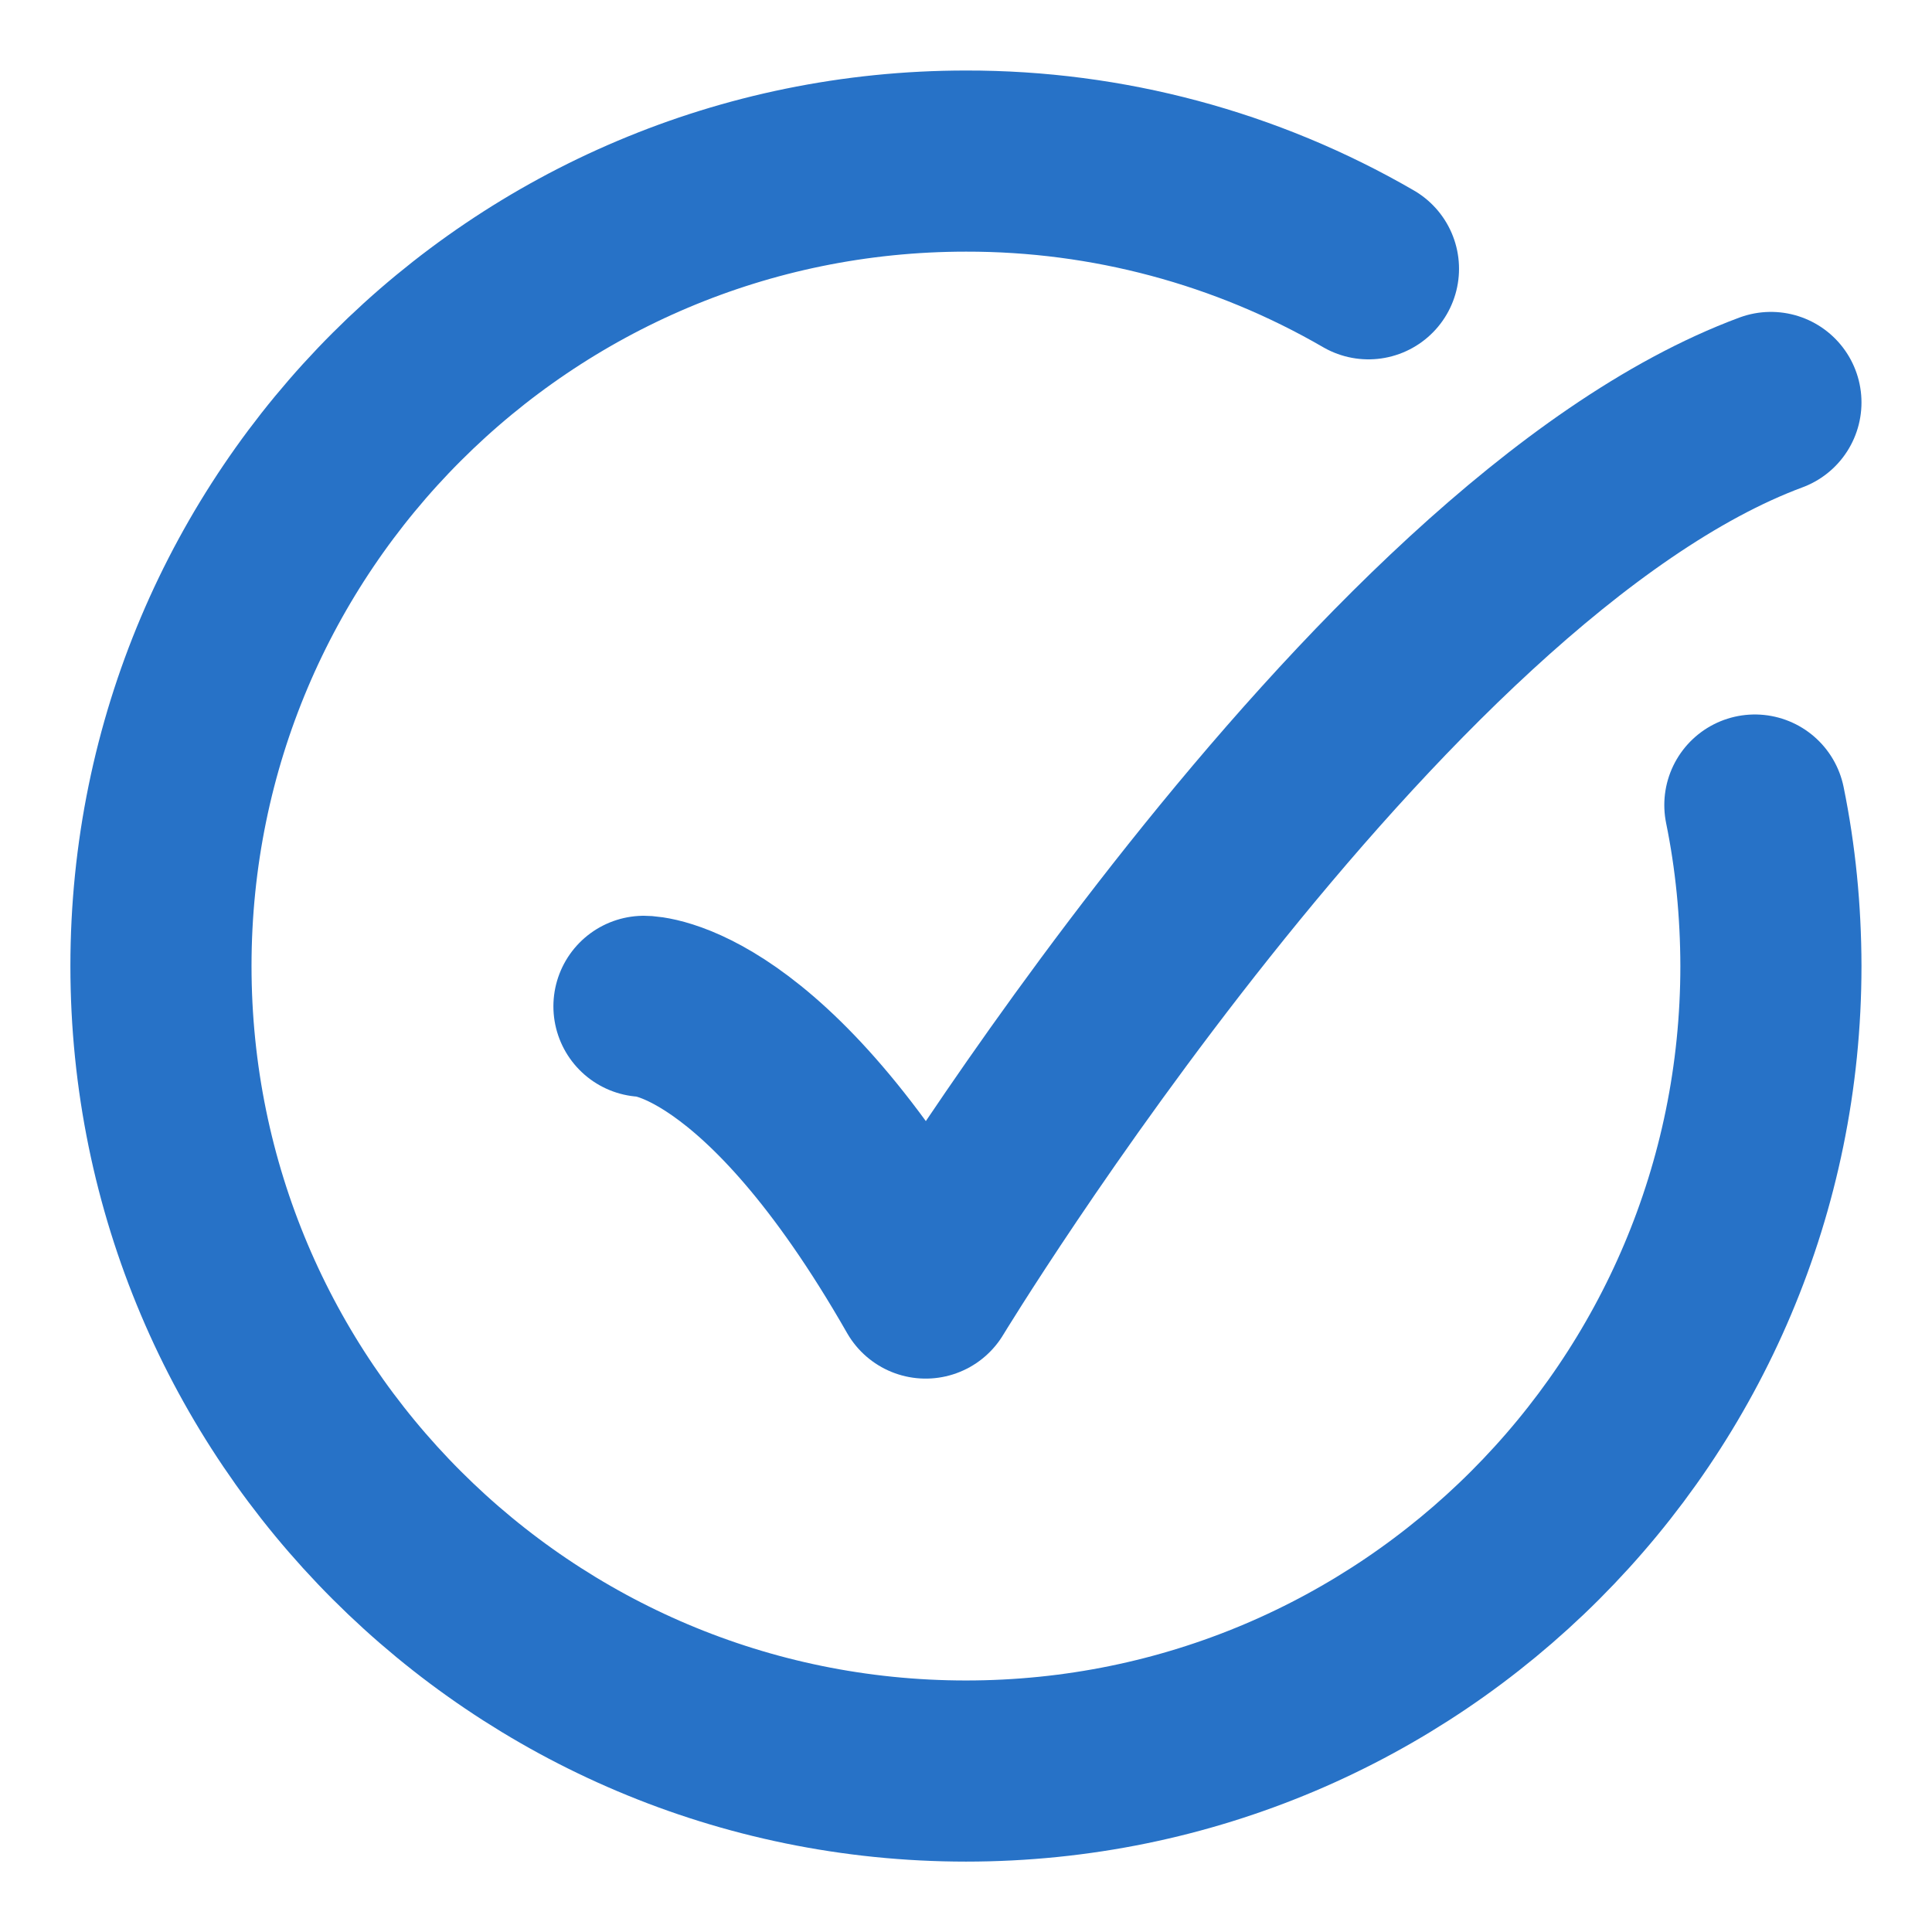 <svg xmlns="http://www.w3.org/2000/svg" fill="none" viewBox="0 0 16 16" height="16" width="16">
<g clip-path="url(#clip0_38_1201)">
<path stroke-linejoin="round" stroke-linecap="round" stroke-width="1.5" stroke="#2772C7" d="M11.333 2.226C10.32 1.639 9.17 1.332 8 1.334C4.318 1.334 1.333 4.318 1.333 8C1.333 11.682 4.318 14.667 8 14.667C11.682 14.667 14.666 11.682 14.666 8C14.665 7.542 14.621 7.098 14.533 6.667"></path>
<path stroke-linejoin="round" stroke-linecap="round" stroke-width="1.5" stroke="#2772C7" d="M5.333 8.334C5.333 8.334 6.333 8.334 7.666 10.667C7.666 10.667 11.372 4.556 14.666 3.333"></path>
</g>
<defs>
<clipPath id="clip0_38_1201">
<rect fill="white" height="16" width="16"></rect>
</clipPath>
</defs>
</svg>
